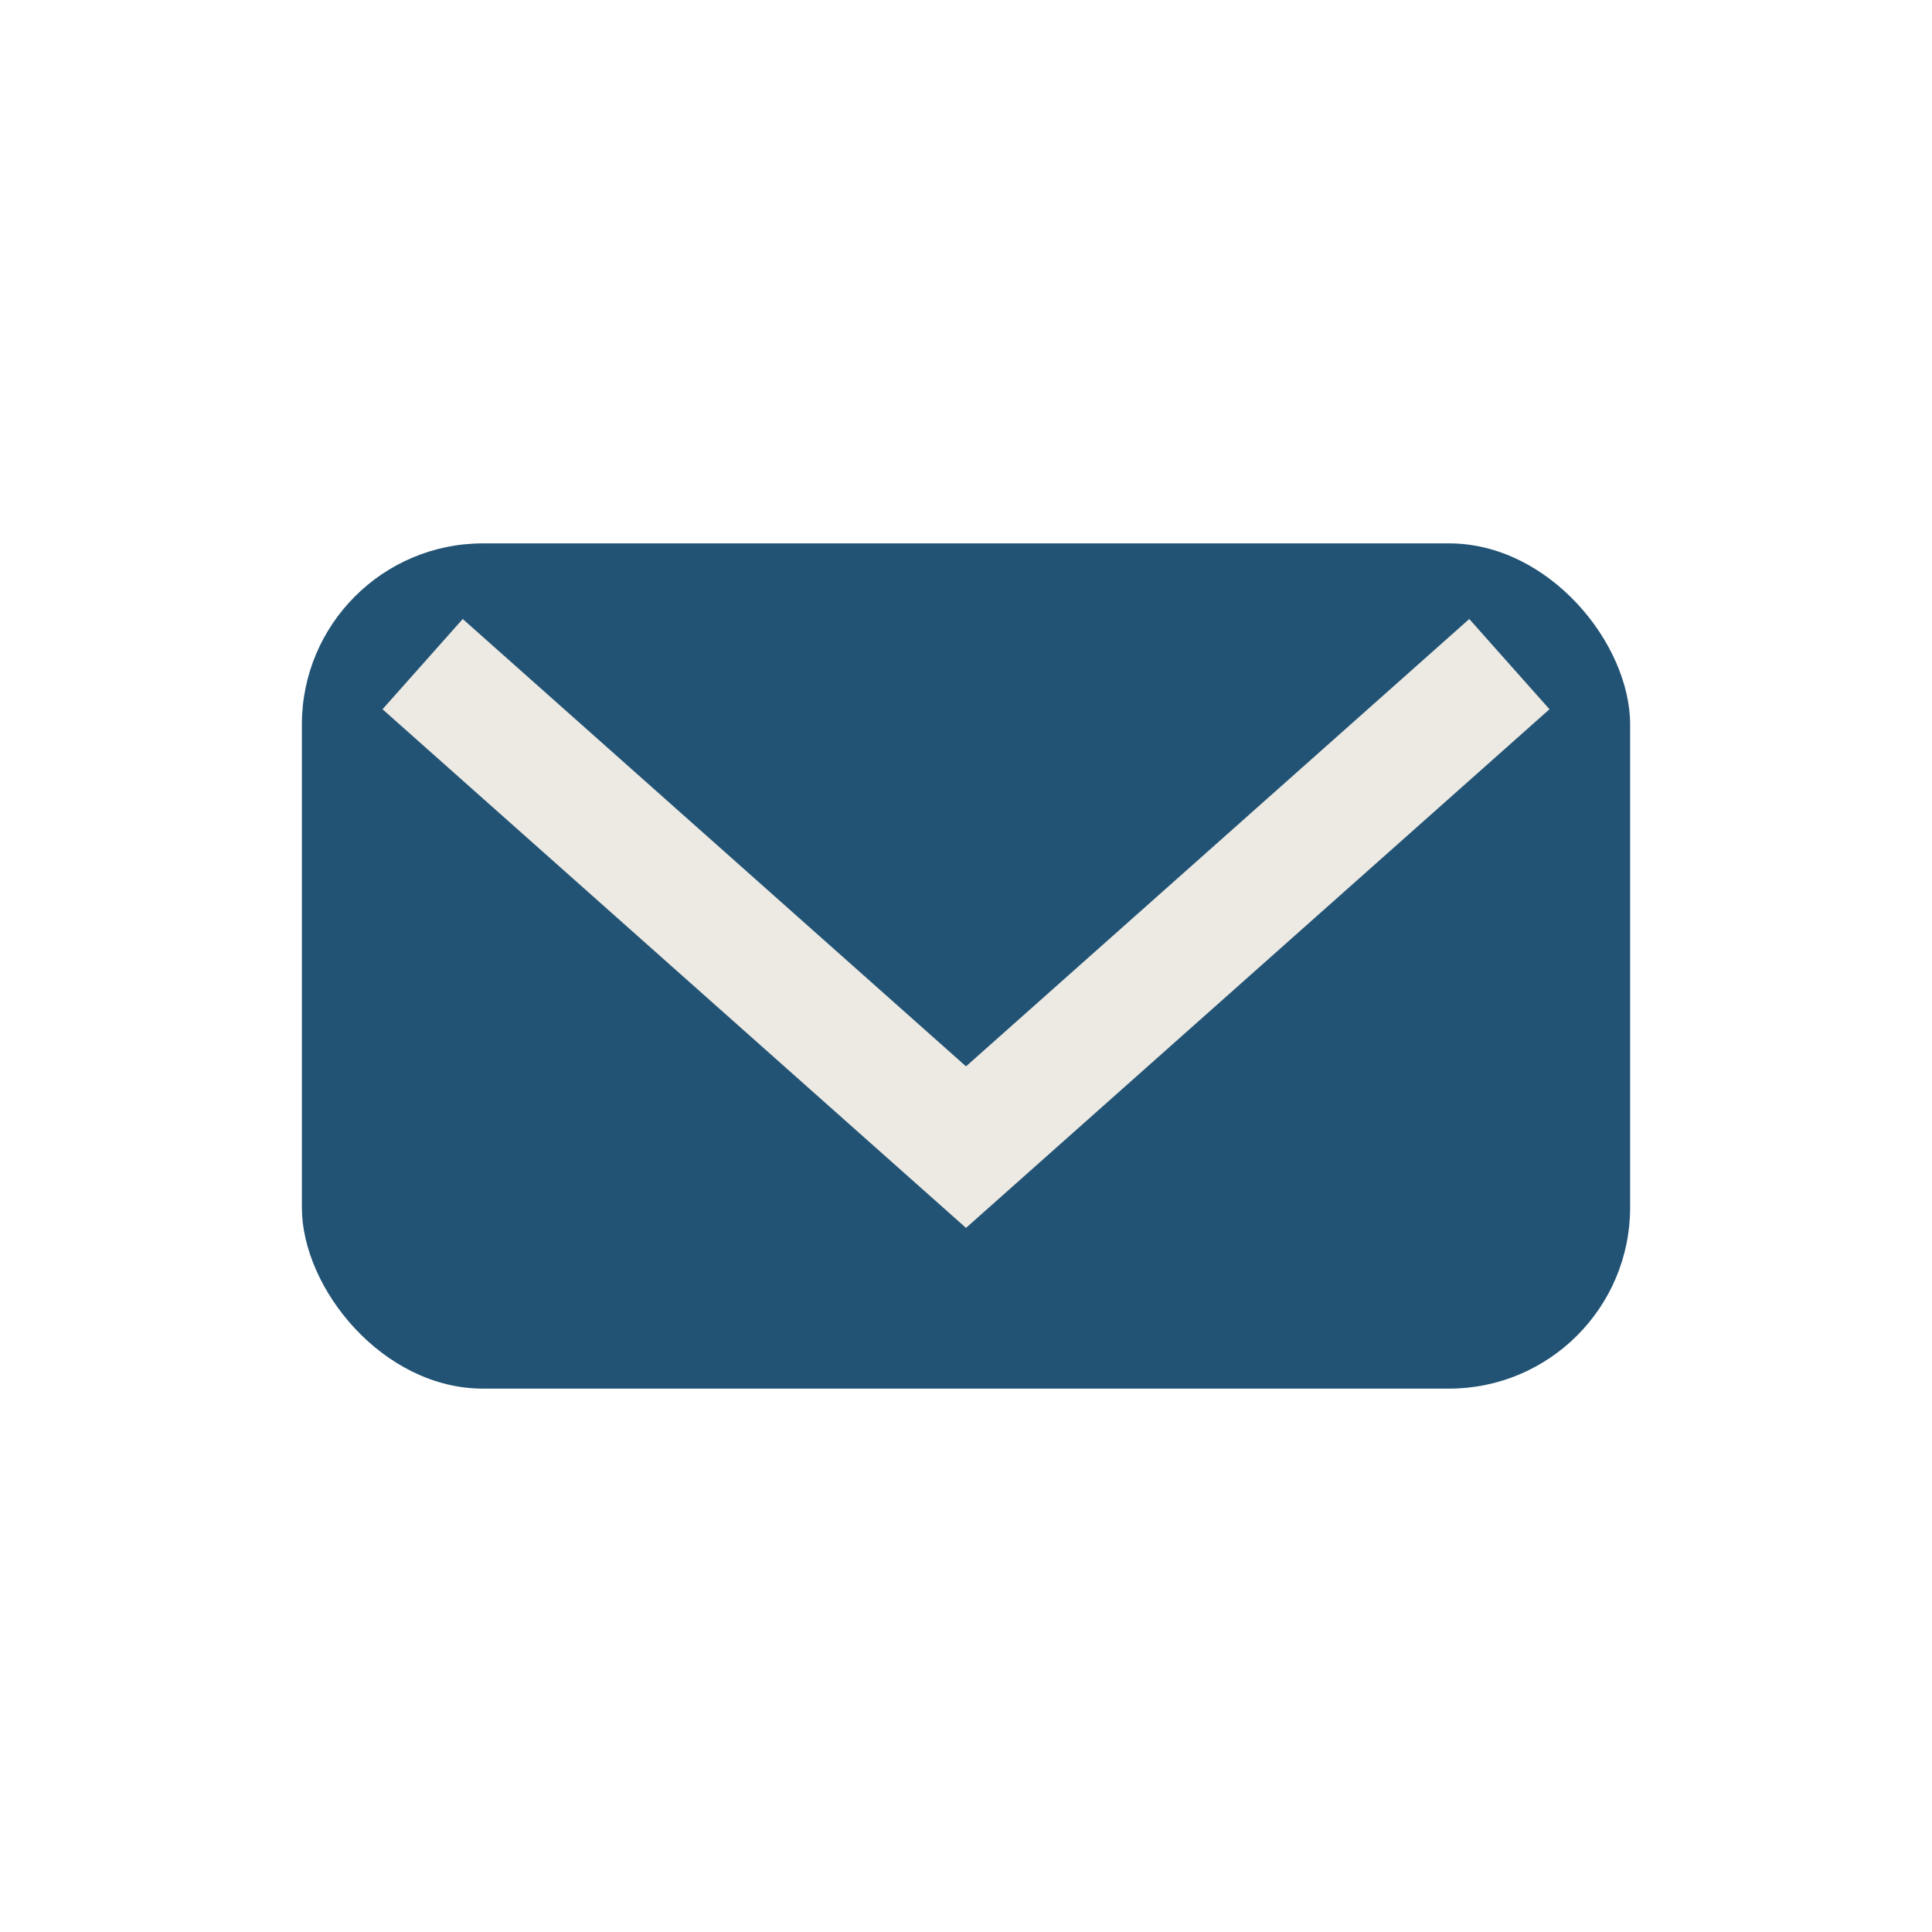 <?xml version="1.0" encoding="UTF-8"?>
<svg xmlns="http://www.w3.org/2000/svg" width="32" height="32" viewBox="0 0 32 32"><rect x="5" y="9" width="22" height="14" rx="3" fill="#225374"/><polyline points="7,11 16,19 25,11" fill="none" stroke="#EDE9E3" stroke-width="2"/></svg>